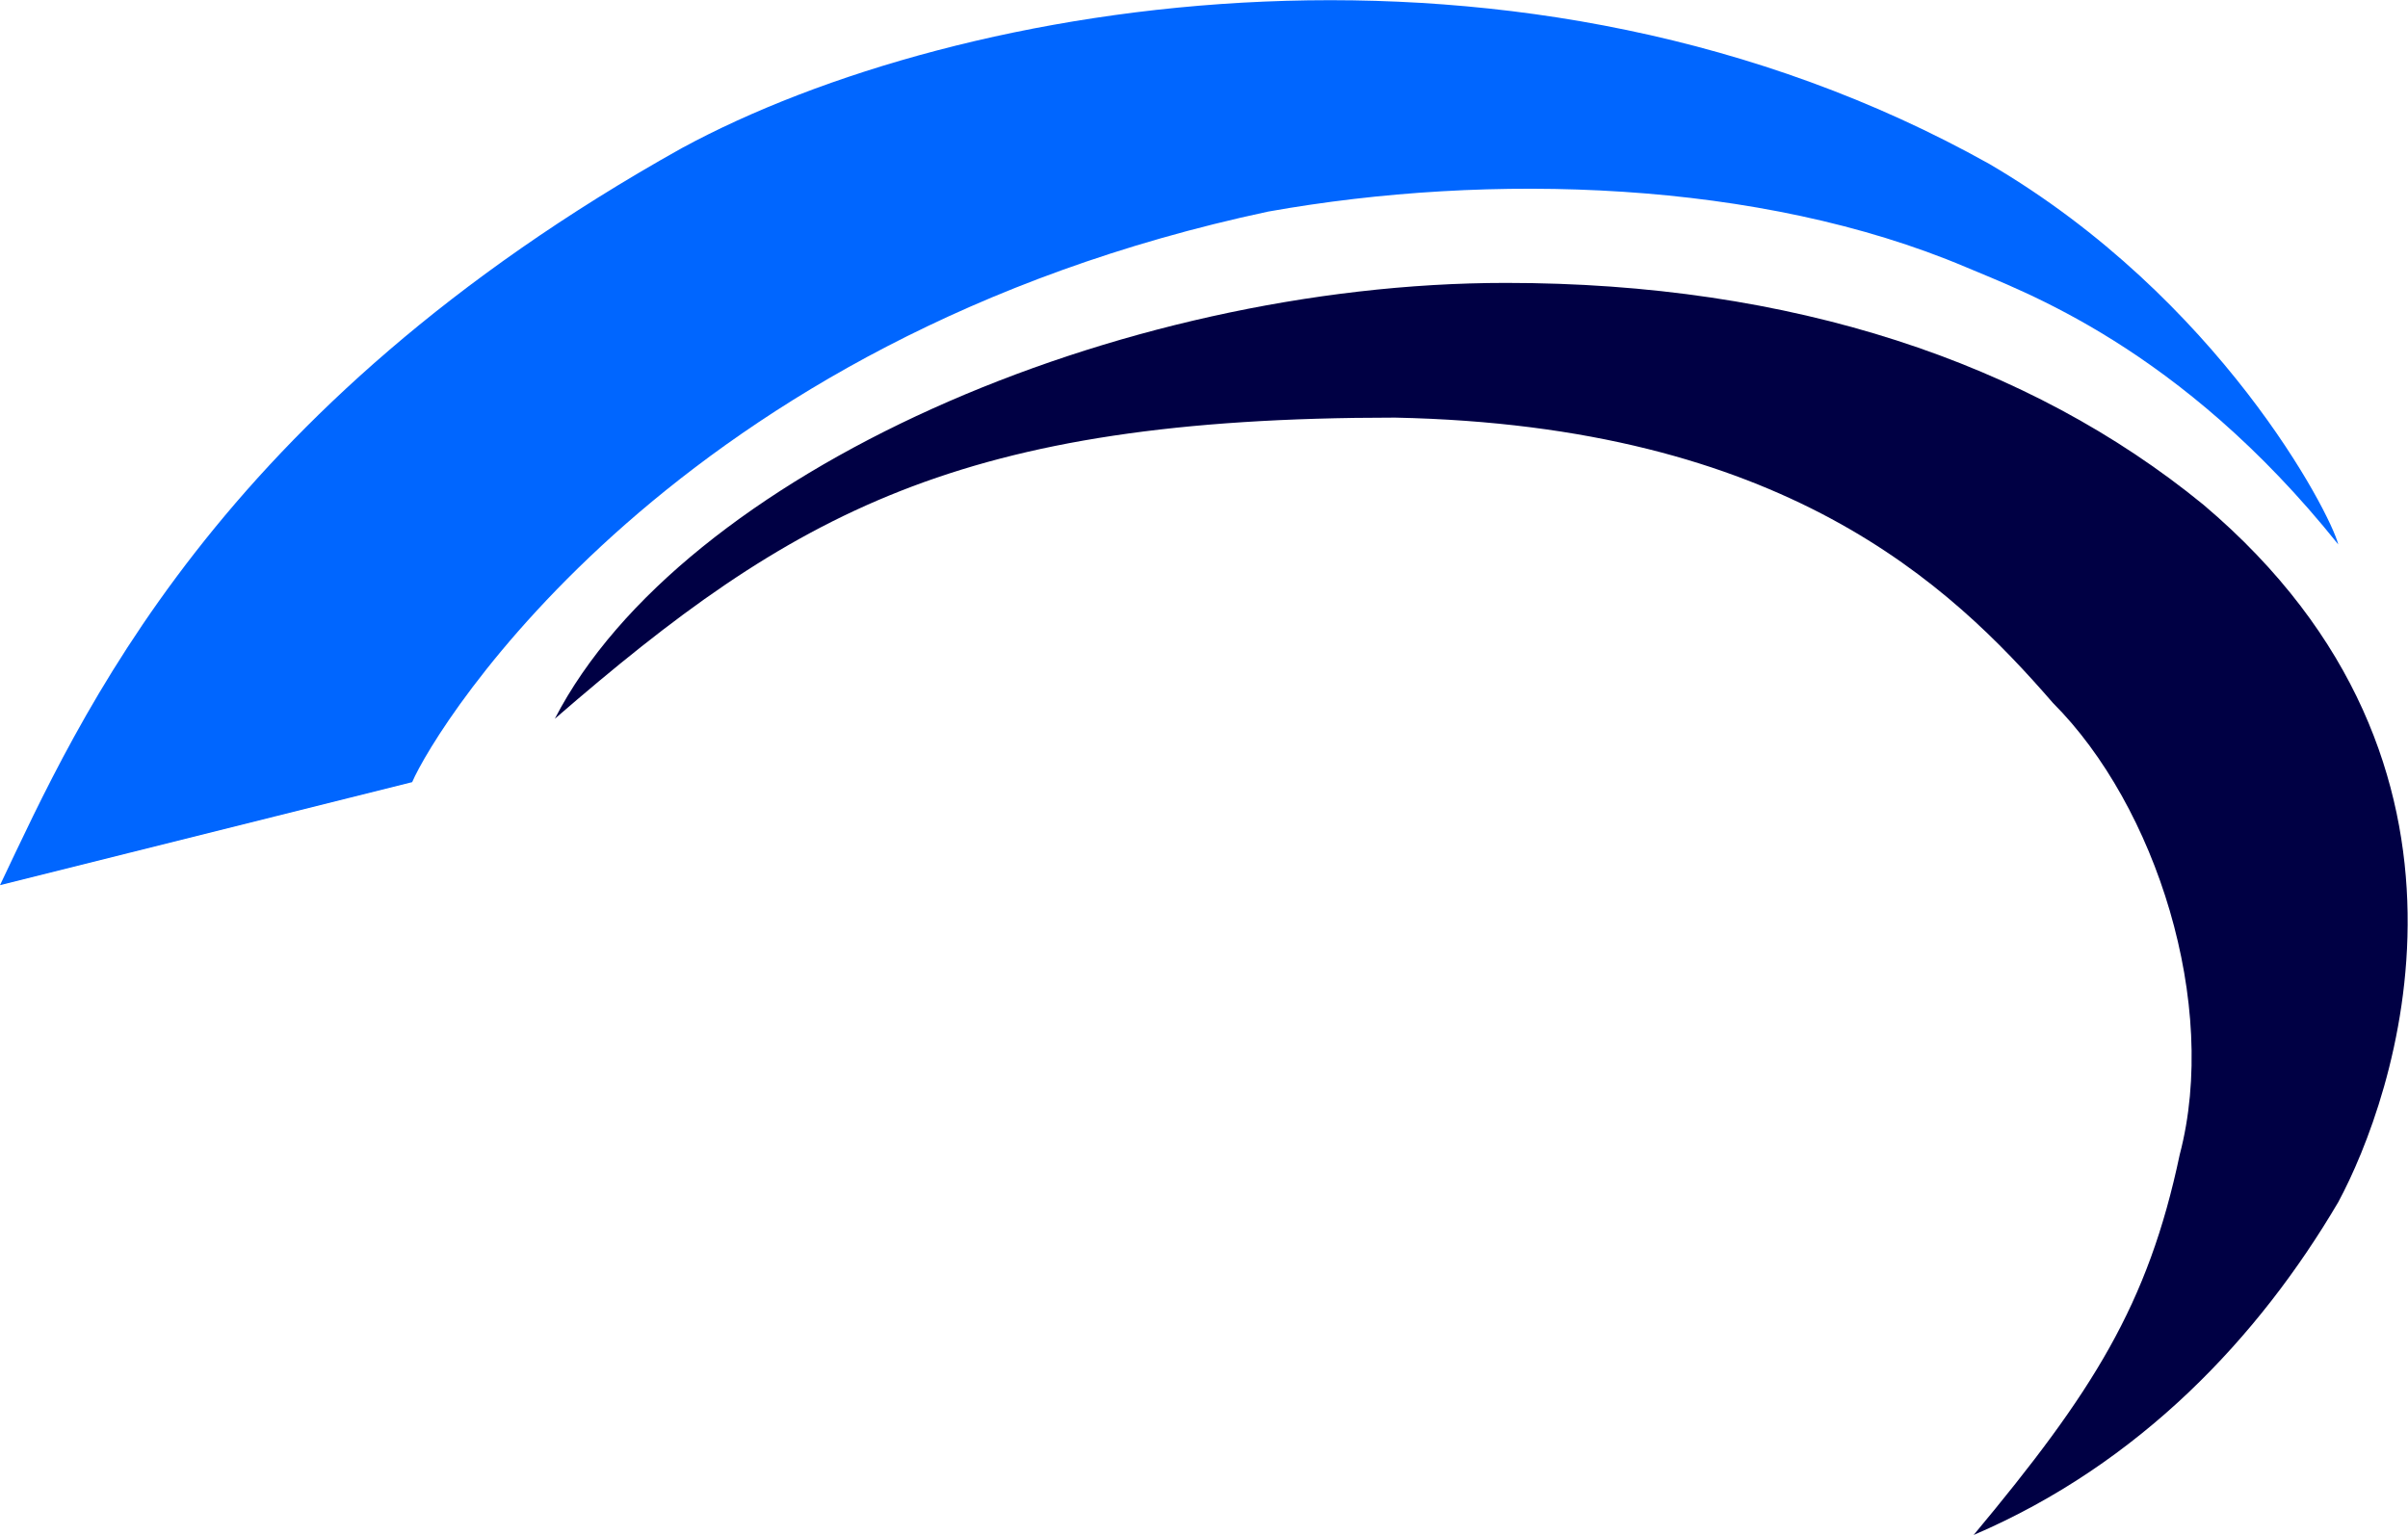 <?xml version="1.0" encoding="UTF-8"?>
<svg id="Layer_1" xmlns="http://www.w3.org/2000/svg" version="1.1" viewBox="0 0 303.8 193.7">
  <!-- Generator: Adobe Illustrator 29.6.1, SVG Export Plug-In . SVG Version: 2.1.1 Build 9)  -->
  <defs>
    <style>
      .st0 {
        fill: #06f;
      }

      .st1 {
        fill: #004;
      }
    </style>
  </defs>
  <path class="st1" d="M190,35.7c36,0,66,10,88,28,39,33,24,75,17,88-10,17-25,33-46,42,15-18,22-29,26-48,5-19-3-44-16-57-13-15-34-35-83-36-55,0-76,12-106,38,16-31,71-55,120-55Z"/>
  <path class="st0" d="M251,20.7c29,17,43,44,44,48-20-25-40-32-47-35-26-11-60-12-88-7C85,42.7,55,91.7,52,98.7L0,111.7c10-21,27-60,86-93C121-.3,192-12.3,251,20.7Z"/>
</svg>